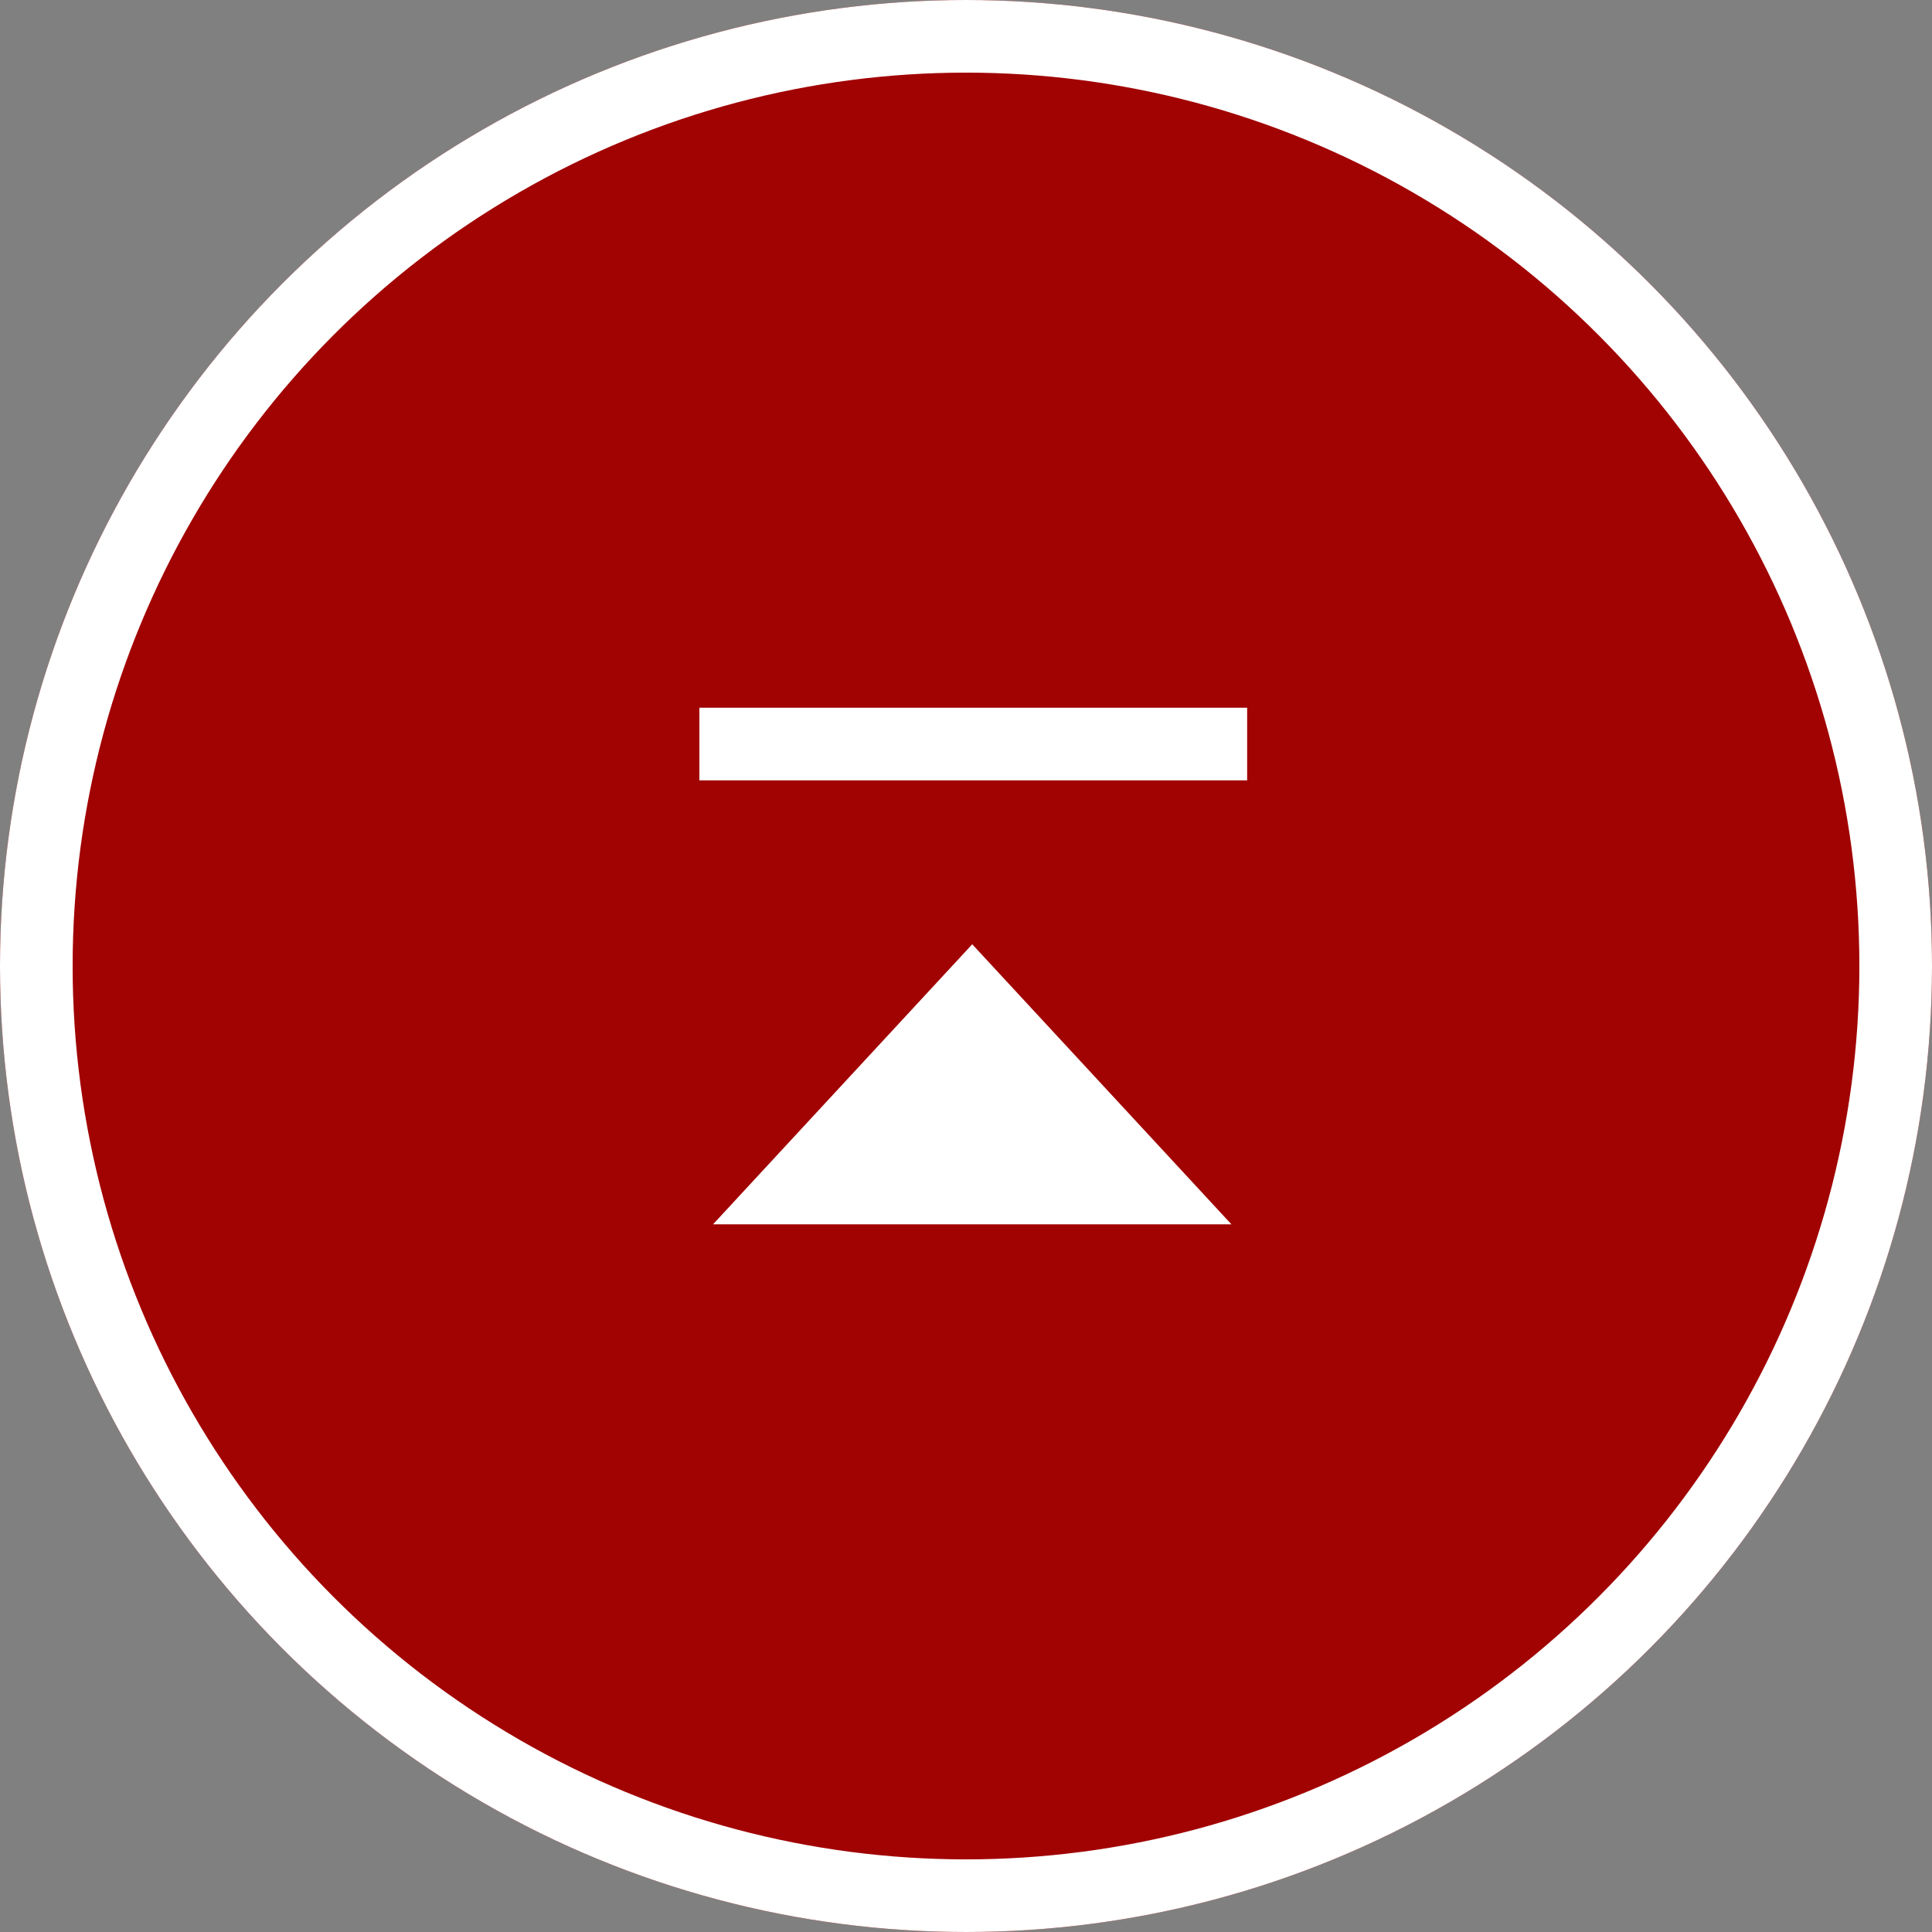 <svg id="goto_pagetop" xmlns="http://www.w3.org/2000/svg" width="133" height="133" viewBox="0 0 133 133">
  <rect x="0" y="0" width="133" height="133" fill="#808080" stroke="none"/>
  <g id="グループ_955" data-name="グループ 955" transform="translate(-1148 -1180)">
    <g id="楕円形_3" data-name="楕円形 3" transform="translate(1148 1180)" fill="#A10202" stroke="#fff" stroke-width="5">
      <circle cx="66.5" cy="66.5" r="66.5" stroke="none"/>
      <circle cx="66.5" cy="66.5" r="64" fill="none"/>
    </g>
  </g>
  <g id="グループ_1210" data-name="グループ 1210" transform="translate(-1750.854 -5413.278)">
    <path id="多角形_1" data-name="多角形 1" d="M17.843,0,35.685,19.278H0Z" transform="translate(1799.94 5478.282)" fill="#fff"/>
    <rect id="長方形_1437" data-name="長方形 1437" width="37.709" height="5" transform="translate(1799 5461.998)" fill="#fff"/>
  </g>
</svg>
